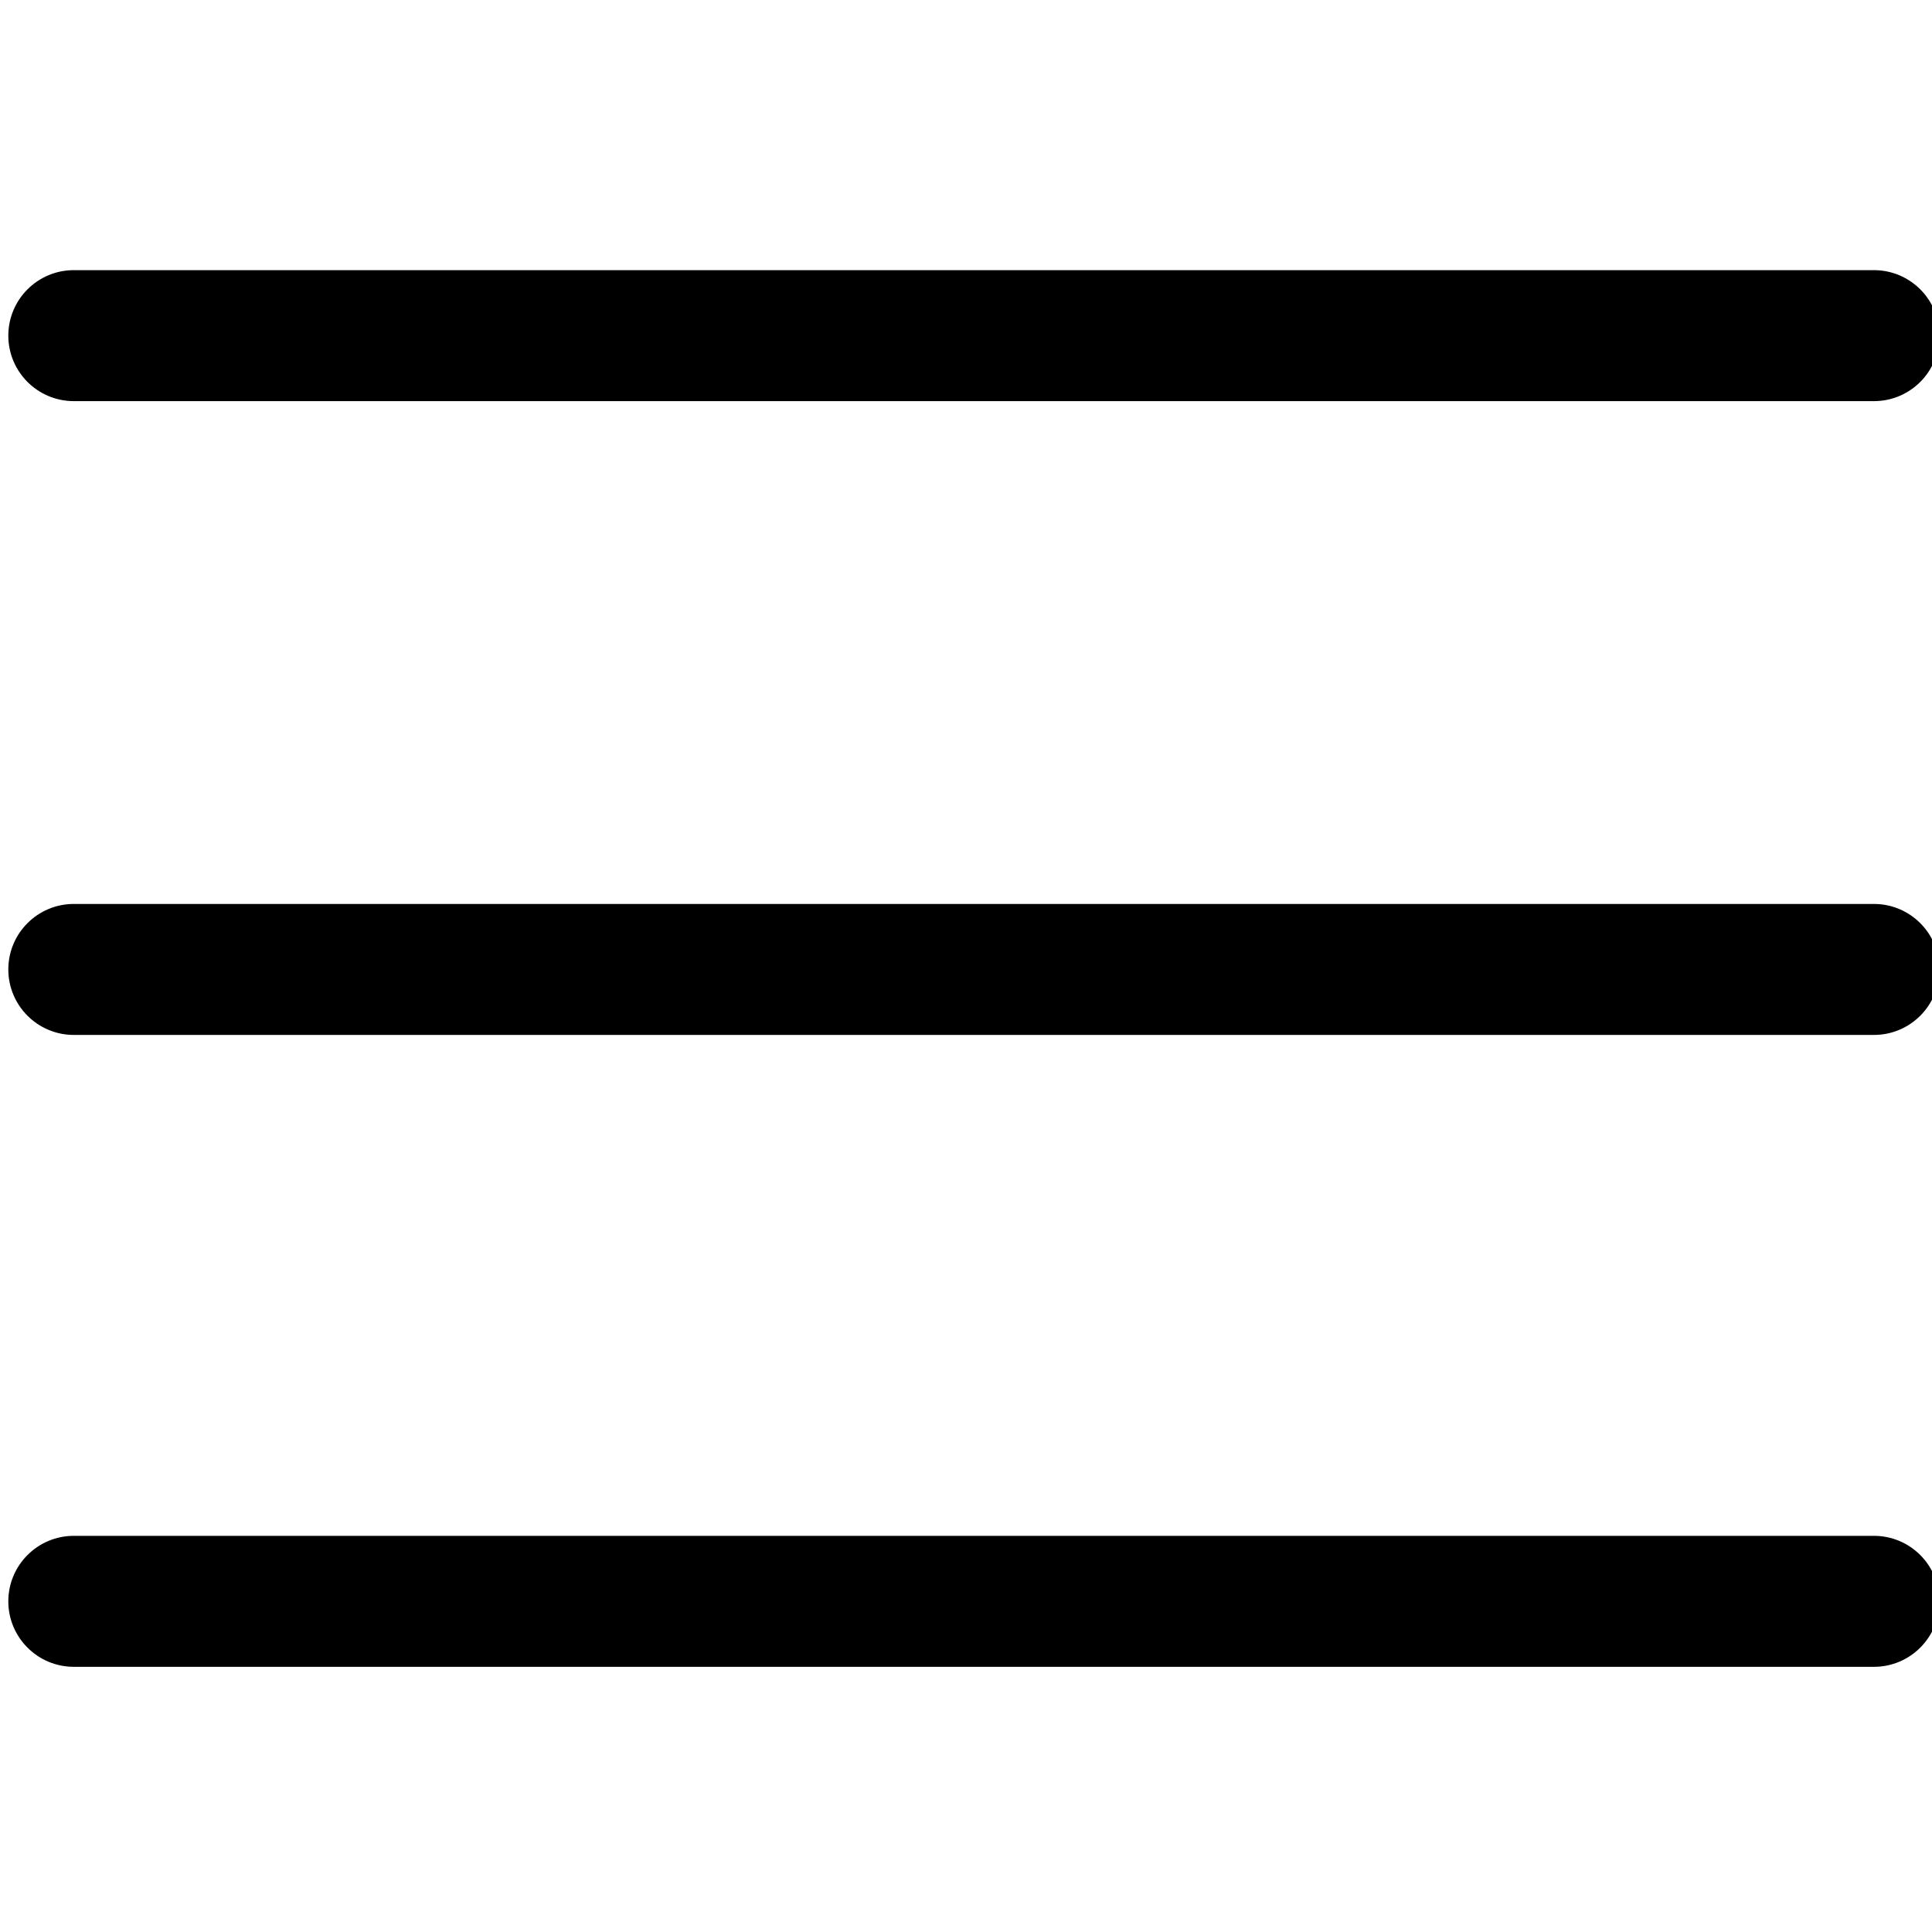 <?xml version="1.0" encoding="utf-8"?>
<!-- Generator: Adobe Illustrator 15.0.0, SVG Export Plug-In  -->
<!DOCTYPE svg PUBLIC "-//W3C//DTD SVG 1.1//EN" "http://www.w3.org/Graphics/SVG/1.1/DTD/svg11.dtd">
<svg version="1.1"
	 xmlns="http://www.w3.org/2000/svg" xmlns:xlink="http://www.w3.org/1999/xlink" xmlns:a="http://ns.adobe.com/AdobeSVGViewerExtensions/3.0/"
	 x="0px" y="0px" width="59px" height="59px" viewBox="-0.254 -8.25 59 59" enable-background="new -0.254 -8.25 59 59"
	 xml:space="preserve">
<defs>
</defs>
<path d="M56.973,23.355H2c-1.104,0-2-0.896-2-2s0.896-2,2-2h54.973c1.104,0,2,0.896,2,2S58.077,23.355,56.973,23.355z"/>
<path d="M56.973,4H2C0.896,4,0,3.104,0,2s0.896-2,2-2h54.973c1.104,0,2,0.896,2,2S58.077,4,56.973,4z"/>
<path d="M56.973,42.652H2c-1.104,0-2-0.896-2-2s0.896-2,2-2h54.973c1.104,0,2,0.896,2,2S58.077,42.652,56.973,42.652z"/>
</svg>
